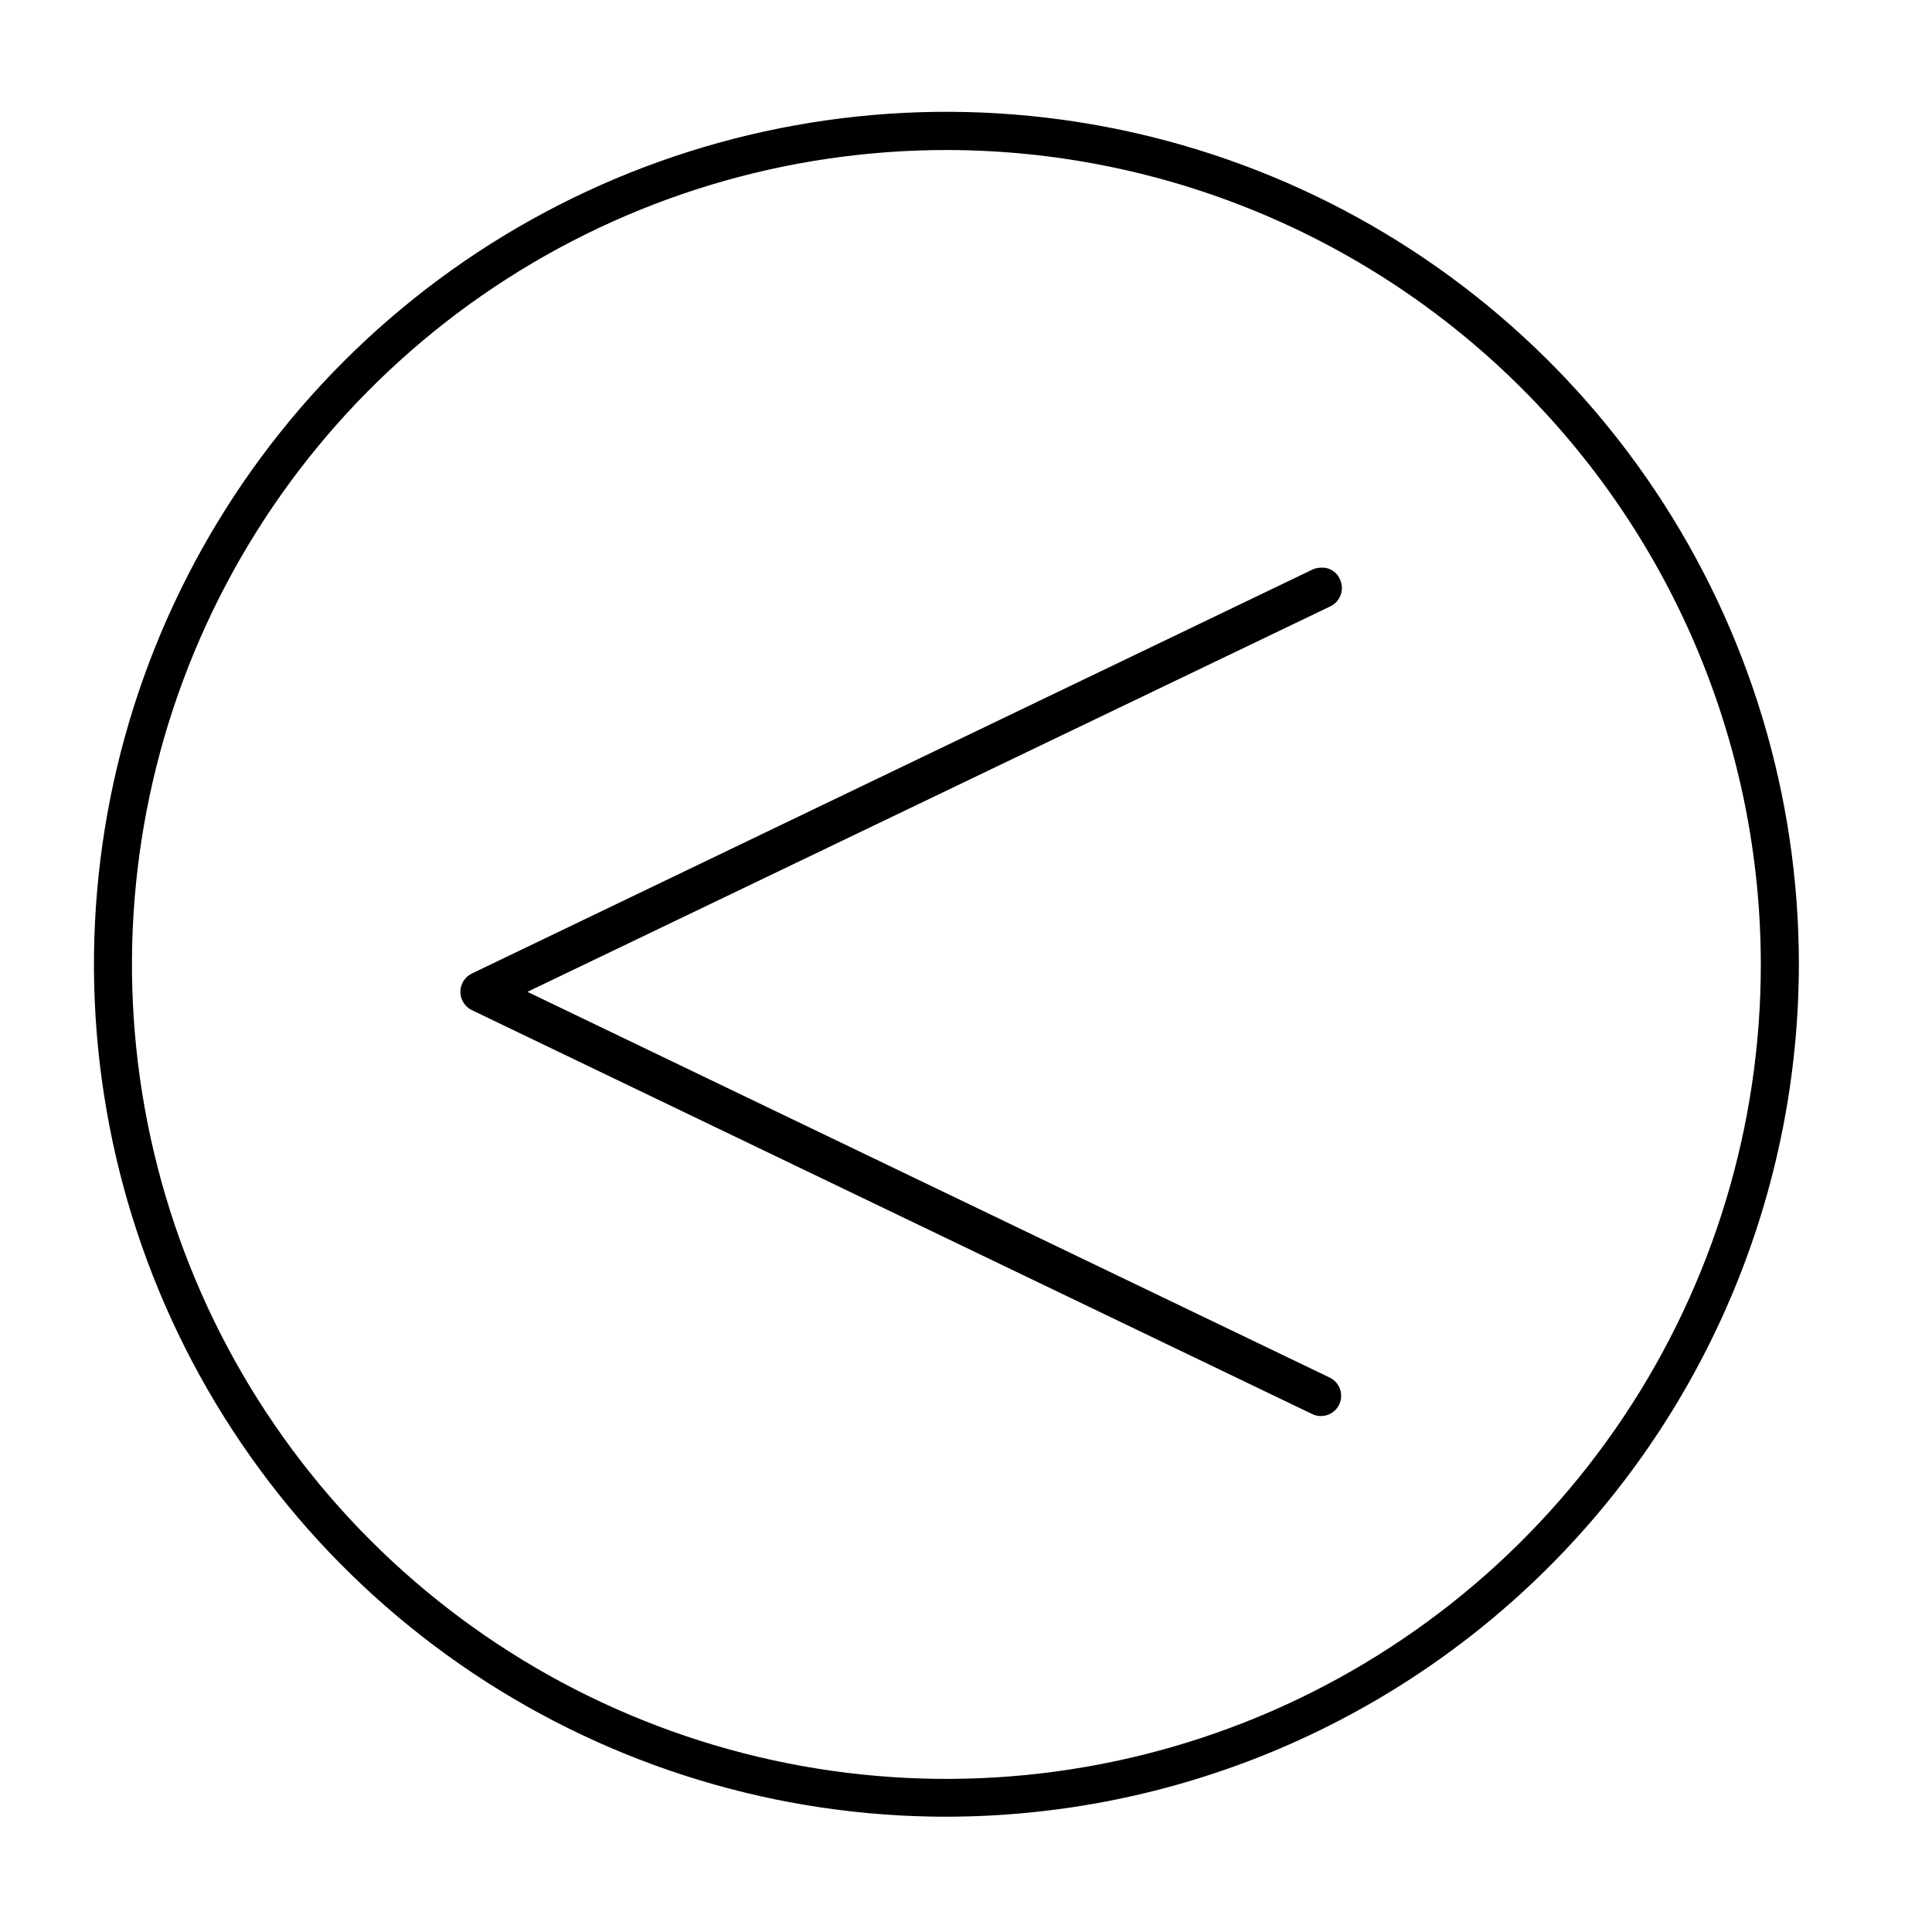 <?xml version="1.0" encoding="UTF-8"?>
<!-- The Best Svg Icon site in the world: iconSvg.co, Visit us! https://iconsvg.co -->
<svg fill="#000000" width="800px" height="800px" version="1.1" viewBox="144 144 512 512" xmlns="http://www.w3.org/2000/svg">
 <g>
  <path d="m494.06 294.45c2.168-0.168 4.199 1.07 5.039 3.074 1.266 2.672 0.141 5.863-2.519 7.156l-212.81 102.17 212.61 102.22c2.668 1.277 3.797 4.481 2.516 7.152-1.277 2.672-4.481 3.801-7.152 2.519l-222.73-107.06c-1.844-0.906-3.012-2.785-3.012-4.836 0-2.055 1.168-3.93 3.012-4.836l222.68-107.01v-0.004c0.738-0.363 1.547-0.551 2.367-0.555z"/>
  <path d="m394.96 625.45c-44.688 0.031-88.379-13.195-125.55-38-37.168-24.805-66.148-60.074-83.27-101.35-17.121-41.277-21.617-86.703-12.918-130.54 8.699-43.832 30.203-84.102 61.793-115.71 31.586-31.605 71.84-53.137 115.66-61.867 43.828-8.727 89.258-4.262 130.55 12.832 41.289 17.094 76.578 46.047 101.41 83.203 24.832 37.152 38.086 80.836 38.086 125.52-0.055 59.871-23.852 117.28-66.172 159.63-42.324 42.348-99.715 66.184-159.59 66.277zm0-441.69c-42.695-0.027-84.441 12.605-119.96 36.305-35.516 23.703-63.203 57.402-79.559 96.84-16.359 39.438-20.652 82.844-12.336 124.72s28.863 80.348 59.047 110.55 68.648 50.766 110.52 59.098c41.871 8.336 85.277 4.062 124.73-12.273 39.445-16.34 73.156-44.012 96.875-79.516 23.715-35.504 36.371-77.242 36.359-119.94-0.051-57.195-22.789-112.04-63.223-152.49-40.434-40.453-95.262-63.215-152.46-63.297z"/>
 </g>
</svg>